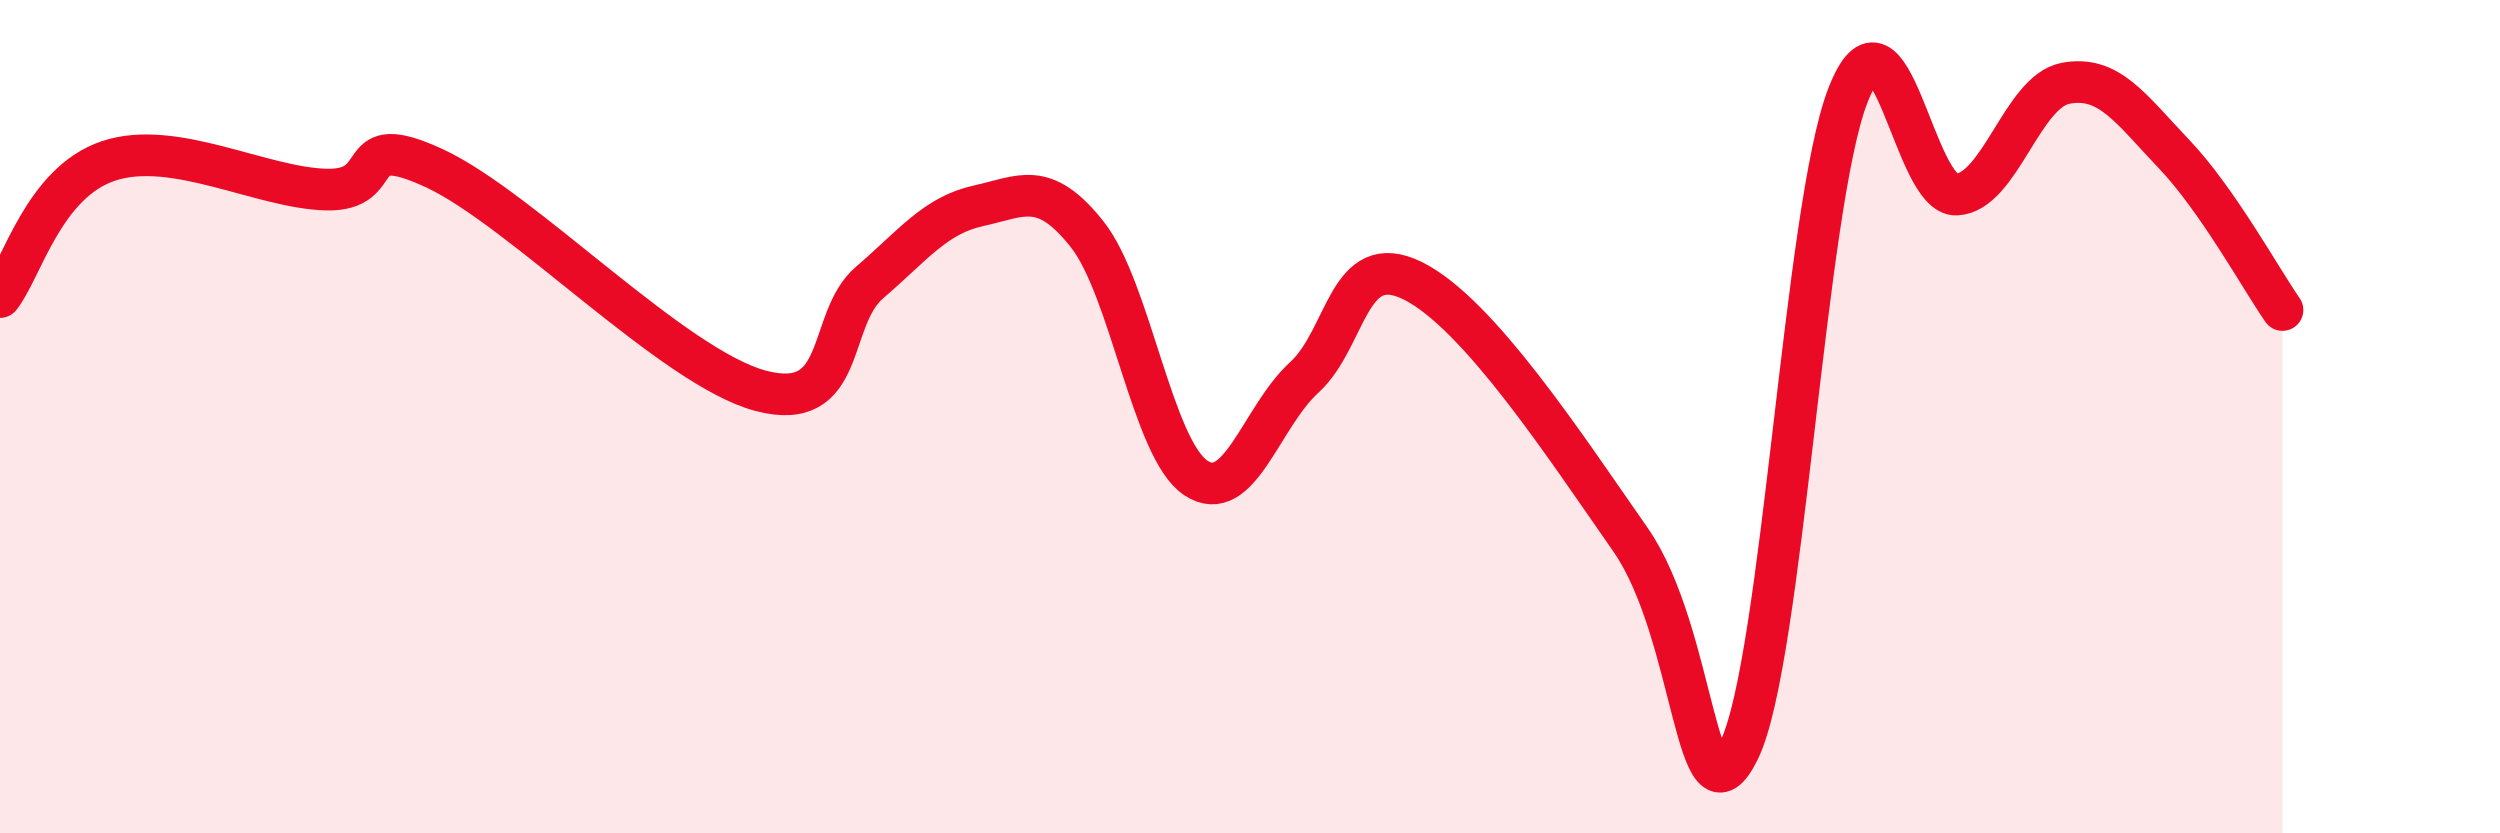 
    <svg width="60" height="20" viewBox="0 0 60 20" xmlns="http://www.w3.org/2000/svg">
      <path
        d="M 0,7.13 C 0.52,6.48 1.04,4.38 2.61,3.86 C 4.18,3.34 6.27,4.51 7.83,4.55 C 9.39,4.59 8.34,3.07 10.43,4.04 C 12.52,5.01 16.17,8.83 18.26,9.38 C 20.35,9.93 19.83,7.67 20.87,6.78 C 21.91,5.89 22.44,5.17 23.48,4.94 C 24.52,4.71 25.05,4.31 26.09,5.62 C 27.13,6.93 27.66,10.78 28.7,11.47 C 29.74,12.16 30.26,10.01 31.3,9.06 C 32.34,8.11 32.34,5.96 33.91,6.74 C 35.48,7.52 37.56,10.7 39.13,12.95 C 40.7,15.2 40.7,20.13 41.74,18 C 42.78,15.87 43.31,4.96 44.35,2.29 C 45.39,-0.38 45.92,4.73 46.96,4.67 C 48,4.61 48.53,2.2 49.57,2 C 50.61,1.8 51.13,2.6 52.17,3.69 C 53.21,4.78 54.26,6.69 54.78,7.44L54.78 20L0 20Z"
        fill="#EB0A25"
        opacity="0.1"
        stroke-linecap="round"
        stroke-linejoin="round"
      />
      <path
        d="M 0,7.13 C 0.52,6.48 1.04,4.38 2.61,3.86 C 4.18,3.34 6.27,4.51 7.83,4.55 C 9.39,4.59 8.34,3.07 10.43,4.04 C 12.52,5.01 16.17,8.83 18.26,9.38 C 20.35,9.93 19.83,7.67 20.87,6.78 C 21.91,5.89 22.44,5.17 23.48,4.94 C 24.52,4.71 25.05,4.31 26.09,5.62 C 27.13,6.93 27.66,10.78 28.7,11.47 C 29.74,12.16 30.26,10.01 31.3,9.06 C 32.34,8.11 32.34,5.96 33.91,6.74 C 35.48,7.52 37.56,10.7 39.13,12.95 C 40.7,15.2 40.7,20.13 41.74,18 C 42.78,15.87 43.31,4.96 44.35,2.29 C 45.39,-0.38 45.92,4.73 46.96,4.67 C 48,4.61 48.53,2.2 49.57,2 C 50.61,1.8 51.13,2.6 52.17,3.69 C 53.21,4.78 54.26,6.69 54.78,7.44"
        stroke="#EB0A25"
        stroke-width="1"
        fill="none"
        stroke-linecap="round"
        stroke-linejoin="round"
      />
    </svg>
  